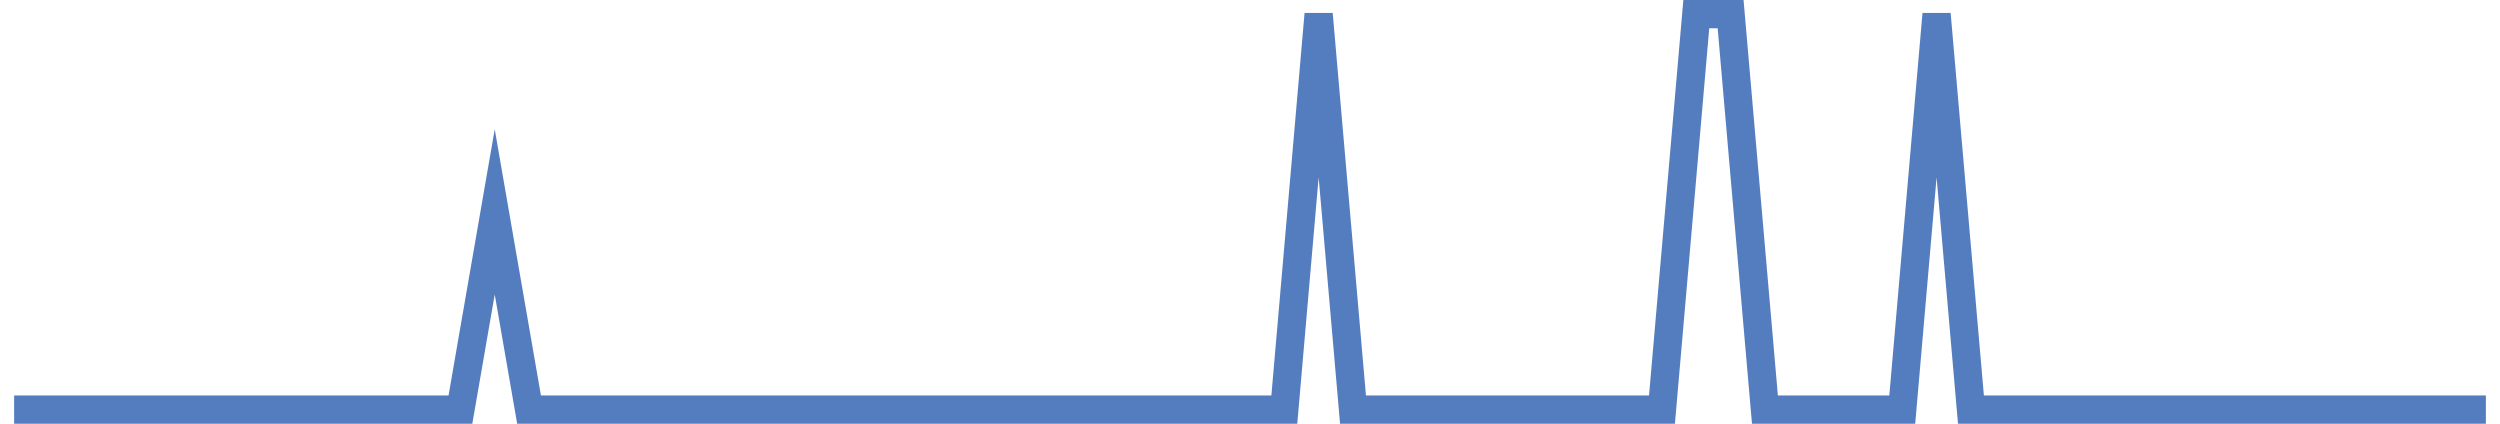 <?xml version="1.0" encoding="UTF-8"?>
<svg xmlns="http://www.w3.org/2000/svg" xmlns:xlink="http://www.w3.org/1999/xlink" width="177pt" height="30pt" viewBox="0 0 177 30" version="1.1">
<g id="surface15159246">
<path style="fill:none;stroke-width:2;stroke-linecap:butt;stroke-linejoin:miter;stroke:rgb(32.941%,49.02%,74.902%);stroke-opacity:1;stroke-miterlimit:10;" d="M 1 29 L 32.598 29 L 35.027 15 L 37.457 29 L 90.93 29 L 93.359 1 L 95.793 29 L 117.668 29 L 120.098 1 L 122.527 1 L 124.957 29 L 134.68 29 L 137.109 1 L 139.543 29 L 176 29 "/>
</g>
</svg>
